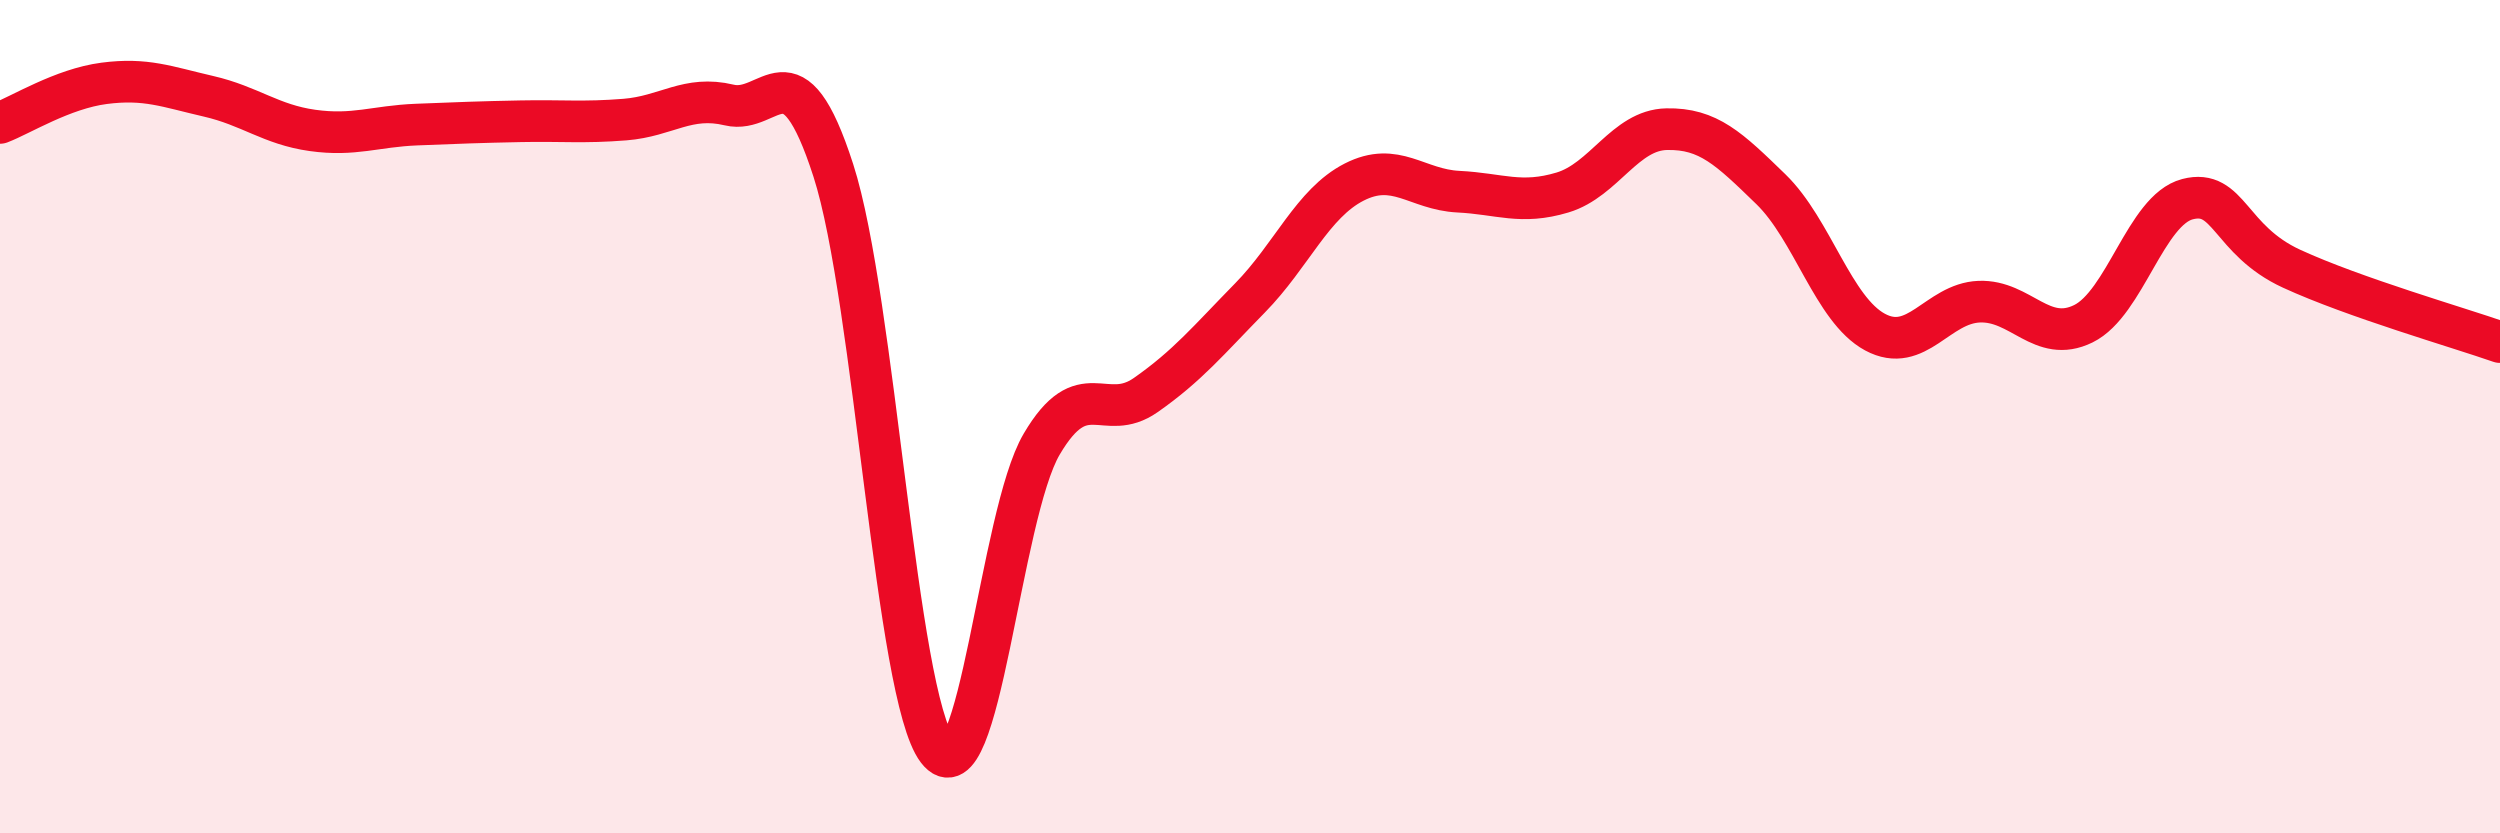 
    <svg width="60" height="20" viewBox="0 0 60 20" xmlns="http://www.w3.org/2000/svg">
      <path
        d="M 0,2.95 C 0.5,2.76 1.5,2.13 2.5,2 C 3.5,1.87 4,2.08 5,2.31 C 6,2.54 6.5,2.99 7.5,3.13 C 8.5,3.27 9,3.03 10,2.99 C 11,2.95 11.5,2.93 12.5,2.91 C 13.5,2.89 14,2.95 15,2.87 C 16,2.79 16.5,2.28 17.5,2.52 C 18.5,2.76 19,0.99 20,4.09 C 21,7.19 21.5,16.69 22.5,18 C 23.5,19.31 24,12.36 25,10.66 C 26,8.96 26.5,10.18 27.5,9.48 C 28.5,8.78 29,8.17 30,7.15 C 31,6.13 31.5,4.88 32.5,4.37 C 33.5,3.86 34,4.55 35,4.6 C 36,4.65 36.5,4.92 37.5,4.62 C 38.5,4.32 39,3.12 40,3.1 C 41,3.08 41.5,3.57 42.5,4.54 C 43.5,5.51 44,7.43 45,7.97 C 46,8.51 46.5,7.28 47.5,7.24 C 48.5,7.2 49,8.26 50,7.77 C 51,7.28 51.5,5.04 52.5,4.78 C 53.5,4.52 53.5,5.76 55,6.45 C 56.5,7.14 59,7.86 60,8.21L60 20L0 20Z"
        fill="#EB0A25"
        opacity="0.1"
        stroke-linecap="round"
        stroke-linejoin="round"
      />
      <path
        d="M 0,2.95 C 0.5,2.76 1.5,2.13 2.5,2 C 3.5,1.87 4,2.08 5,2.31 C 6,2.54 6.5,2.99 7.5,3.13 C 8.5,3.27 9,3.03 10,2.99 C 11,2.95 11.5,2.93 12.5,2.91 C 13.5,2.89 14,2.95 15,2.87 C 16,2.79 16.5,2.28 17.5,2.52 C 18.5,2.76 19,0.99 20,4.09 C 21,7.19 21.5,16.69 22.5,18 C 23.5,19.31 24,12.36 25,10.66 C 26,8.96 26.5,10.18 27.5,9.48 C 28.5,8.78 29,8.17 30,7.15 C 31,6.13 31.5,4.88 32.5,4.37 C 33.5,3.86 34,4.55 35,4.6 C 36,4.65 36.5,4.92 37.5,4.62 C 38.5,4.32 39,3.12 40,3.1 C 41,3.08 41.5,3.57 42.5,4.54 C 43.5,5.51 44,7.43 45,7.97 C 46,8.51 46.5,7.28 47.5,7.24 C 48.5,7.2 49,8.26 50,7.77 C 51,7.28 51.5,5.04 52.5,4.78 C 53.5,4.52 53.5,5.76 55,6.45 C 56.5,7.14 59,7.86 60,8.21"
        stroke="#EB0A25"
        stroke-width="1"
        fill="none"
        stroke-linecap="round"
        stroke-linejoin="round"
      />
    </svg>
  